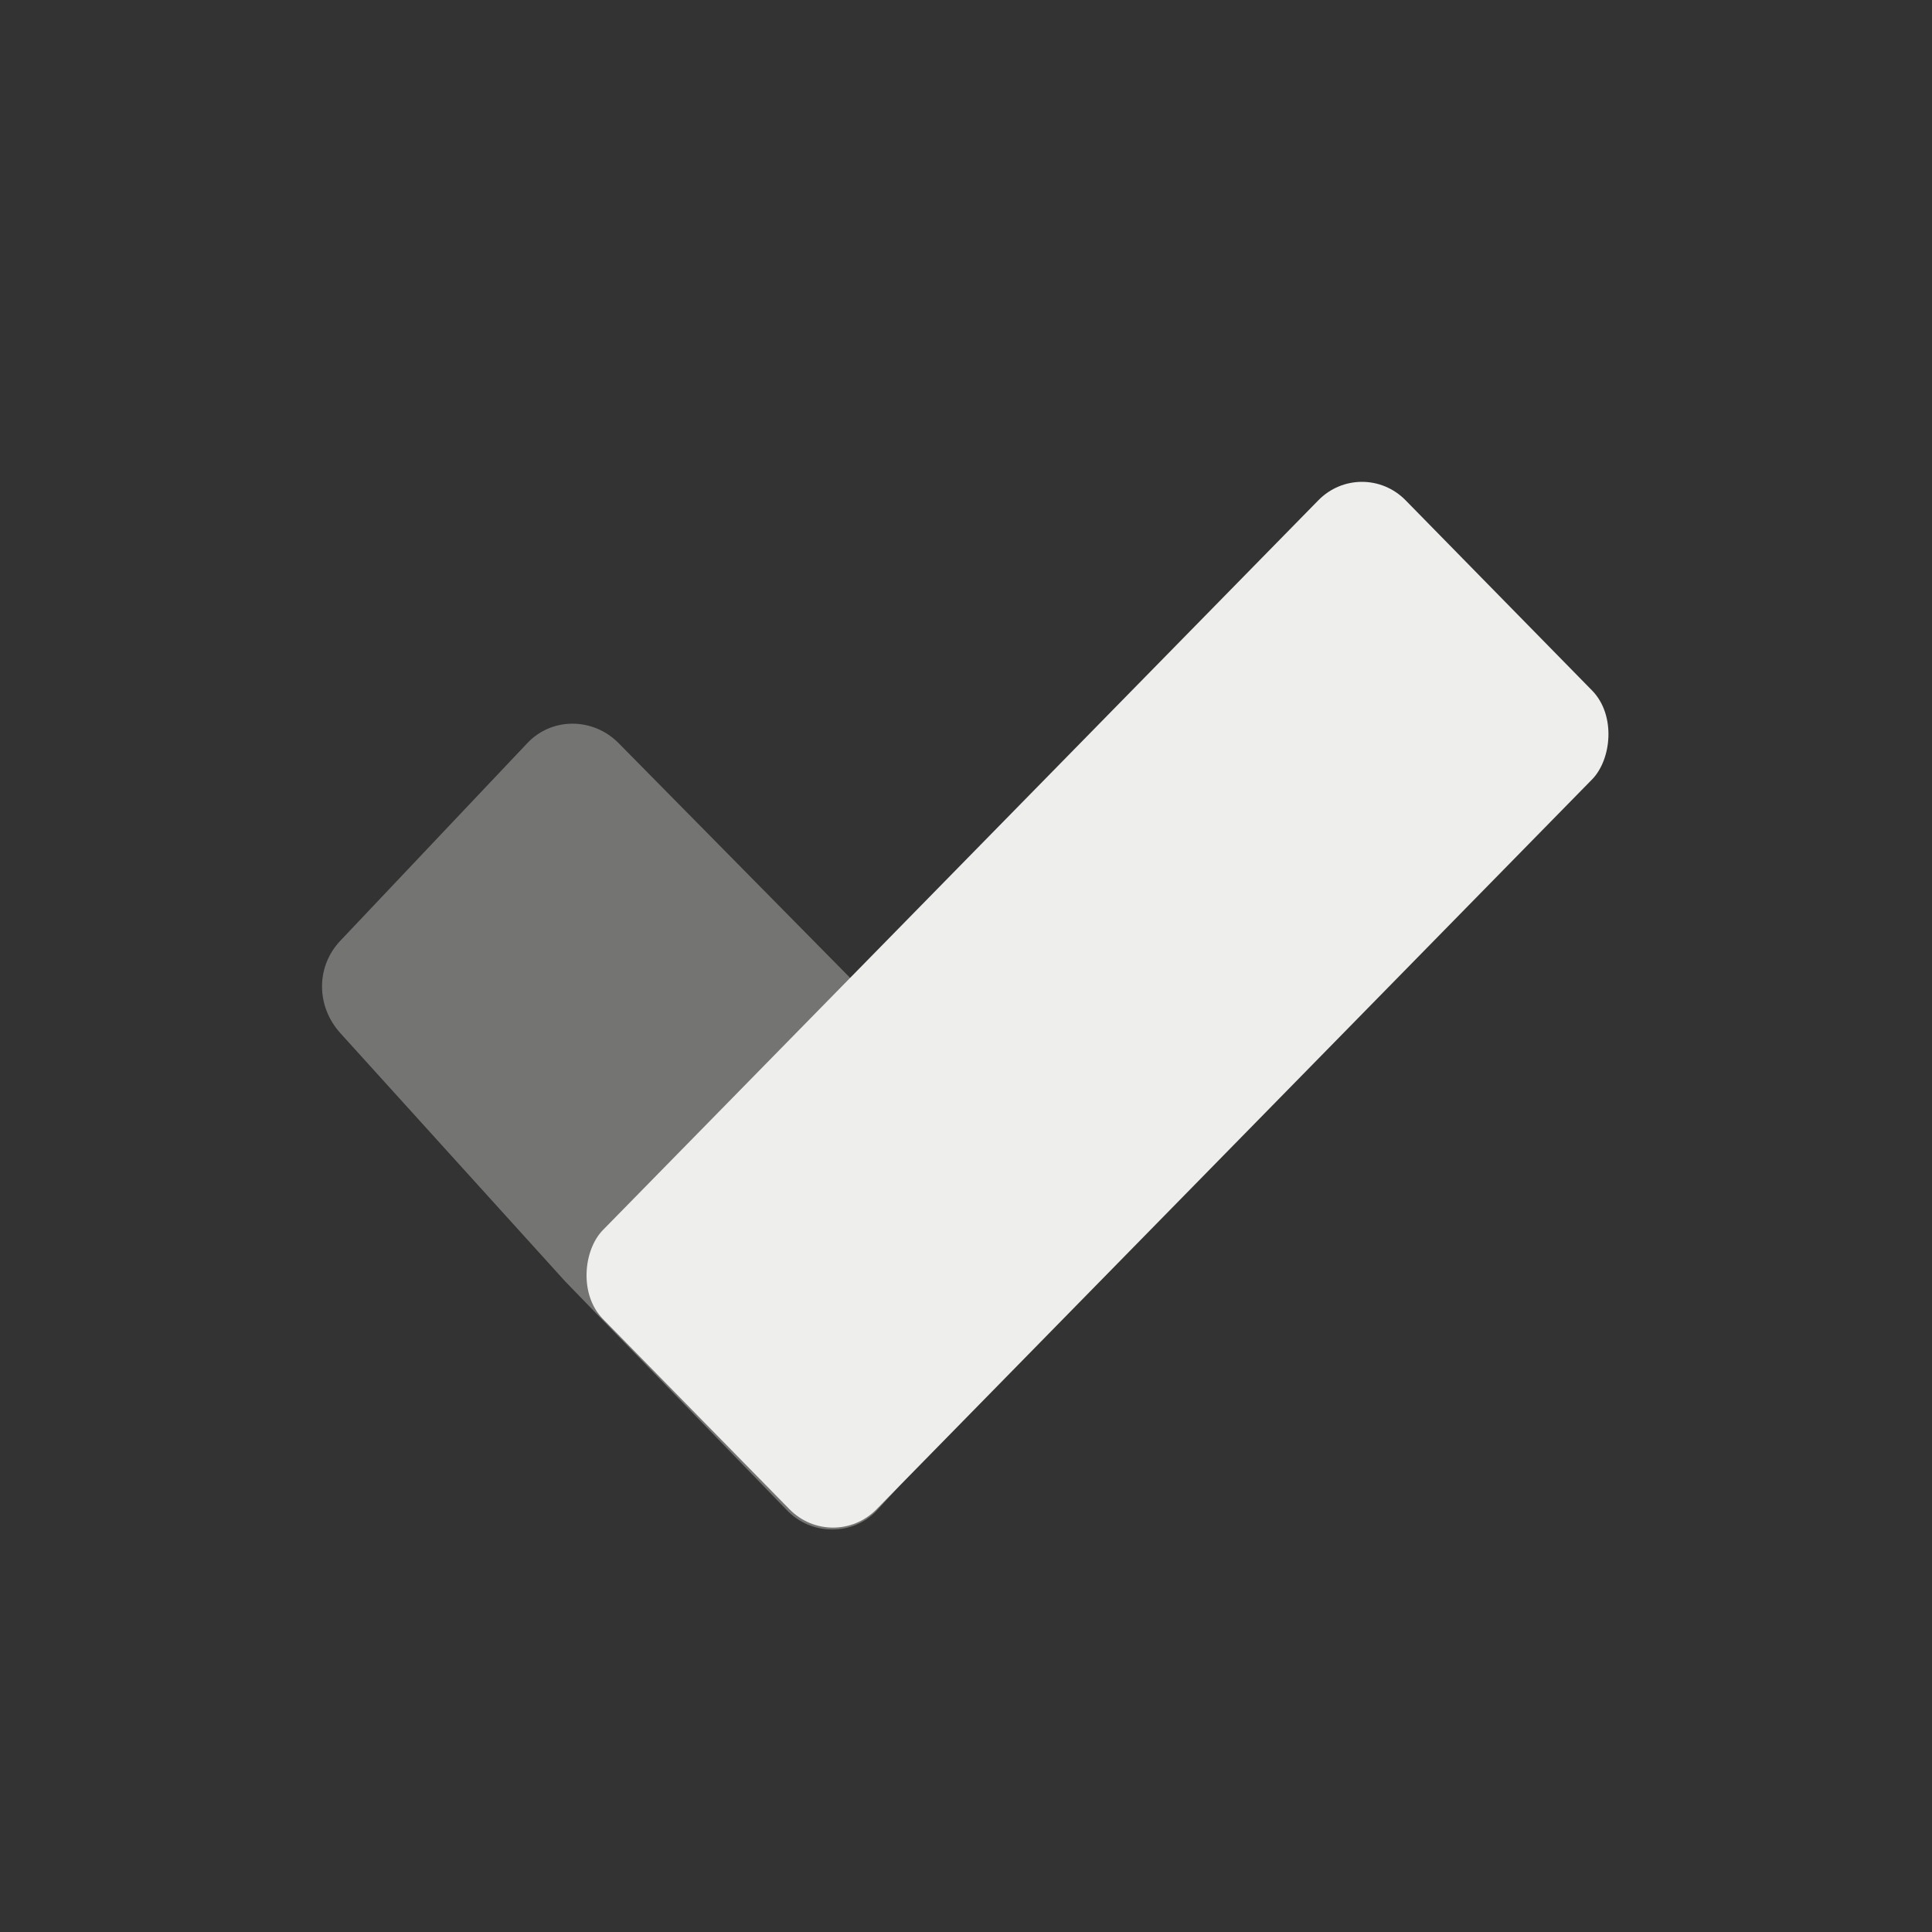 <svg xmlns="http://www.w3.org/2000/svg" width="24" height="24" version="1.1">
 <rect width="100%" height="100%" fill="#333333" stroke="none"/>
 <defs>
  <style id="current-color-scheme" type="text/css">
   .ColorScheme-Text { color:#eeeeec; } .ColorScheme-Highlight { color:#367bf0; } .ColorScheme-NeutralText { color:#ffcc44; } .ColorScheme-PositiveText { color:#3db47e; } .ColorScheme-NegativeText { color:#dd4747; }
  </style>
 </defs>
 <path style="opacity:0.35;fill:currentColor" class="ColorScheme-Text" d="m 13.325,16.099 -2.423,2.655 c -0.301,0.33 -0.828,0.326 -1.133,0 L 7.021,15.918 4.228,12.834 c -0.3,-0.331 -0.307,-0.824 0,-1.148 L 6.551,9.231 c 0.307,-0.325 0.819,-0.318 1.133,0 l 5.641,5.719 c 0.314,0.318 0.301,0.818 0,1.148 z"/>
 <rect style="fill:currentColor" class="ColorScheme-Text" width="4.857" height="14.244" x="16.05" y="-8.12" ry=".774" transform="matrix(0.7,0.714,-0.7,0.714,0,0)"/>
</svg>
